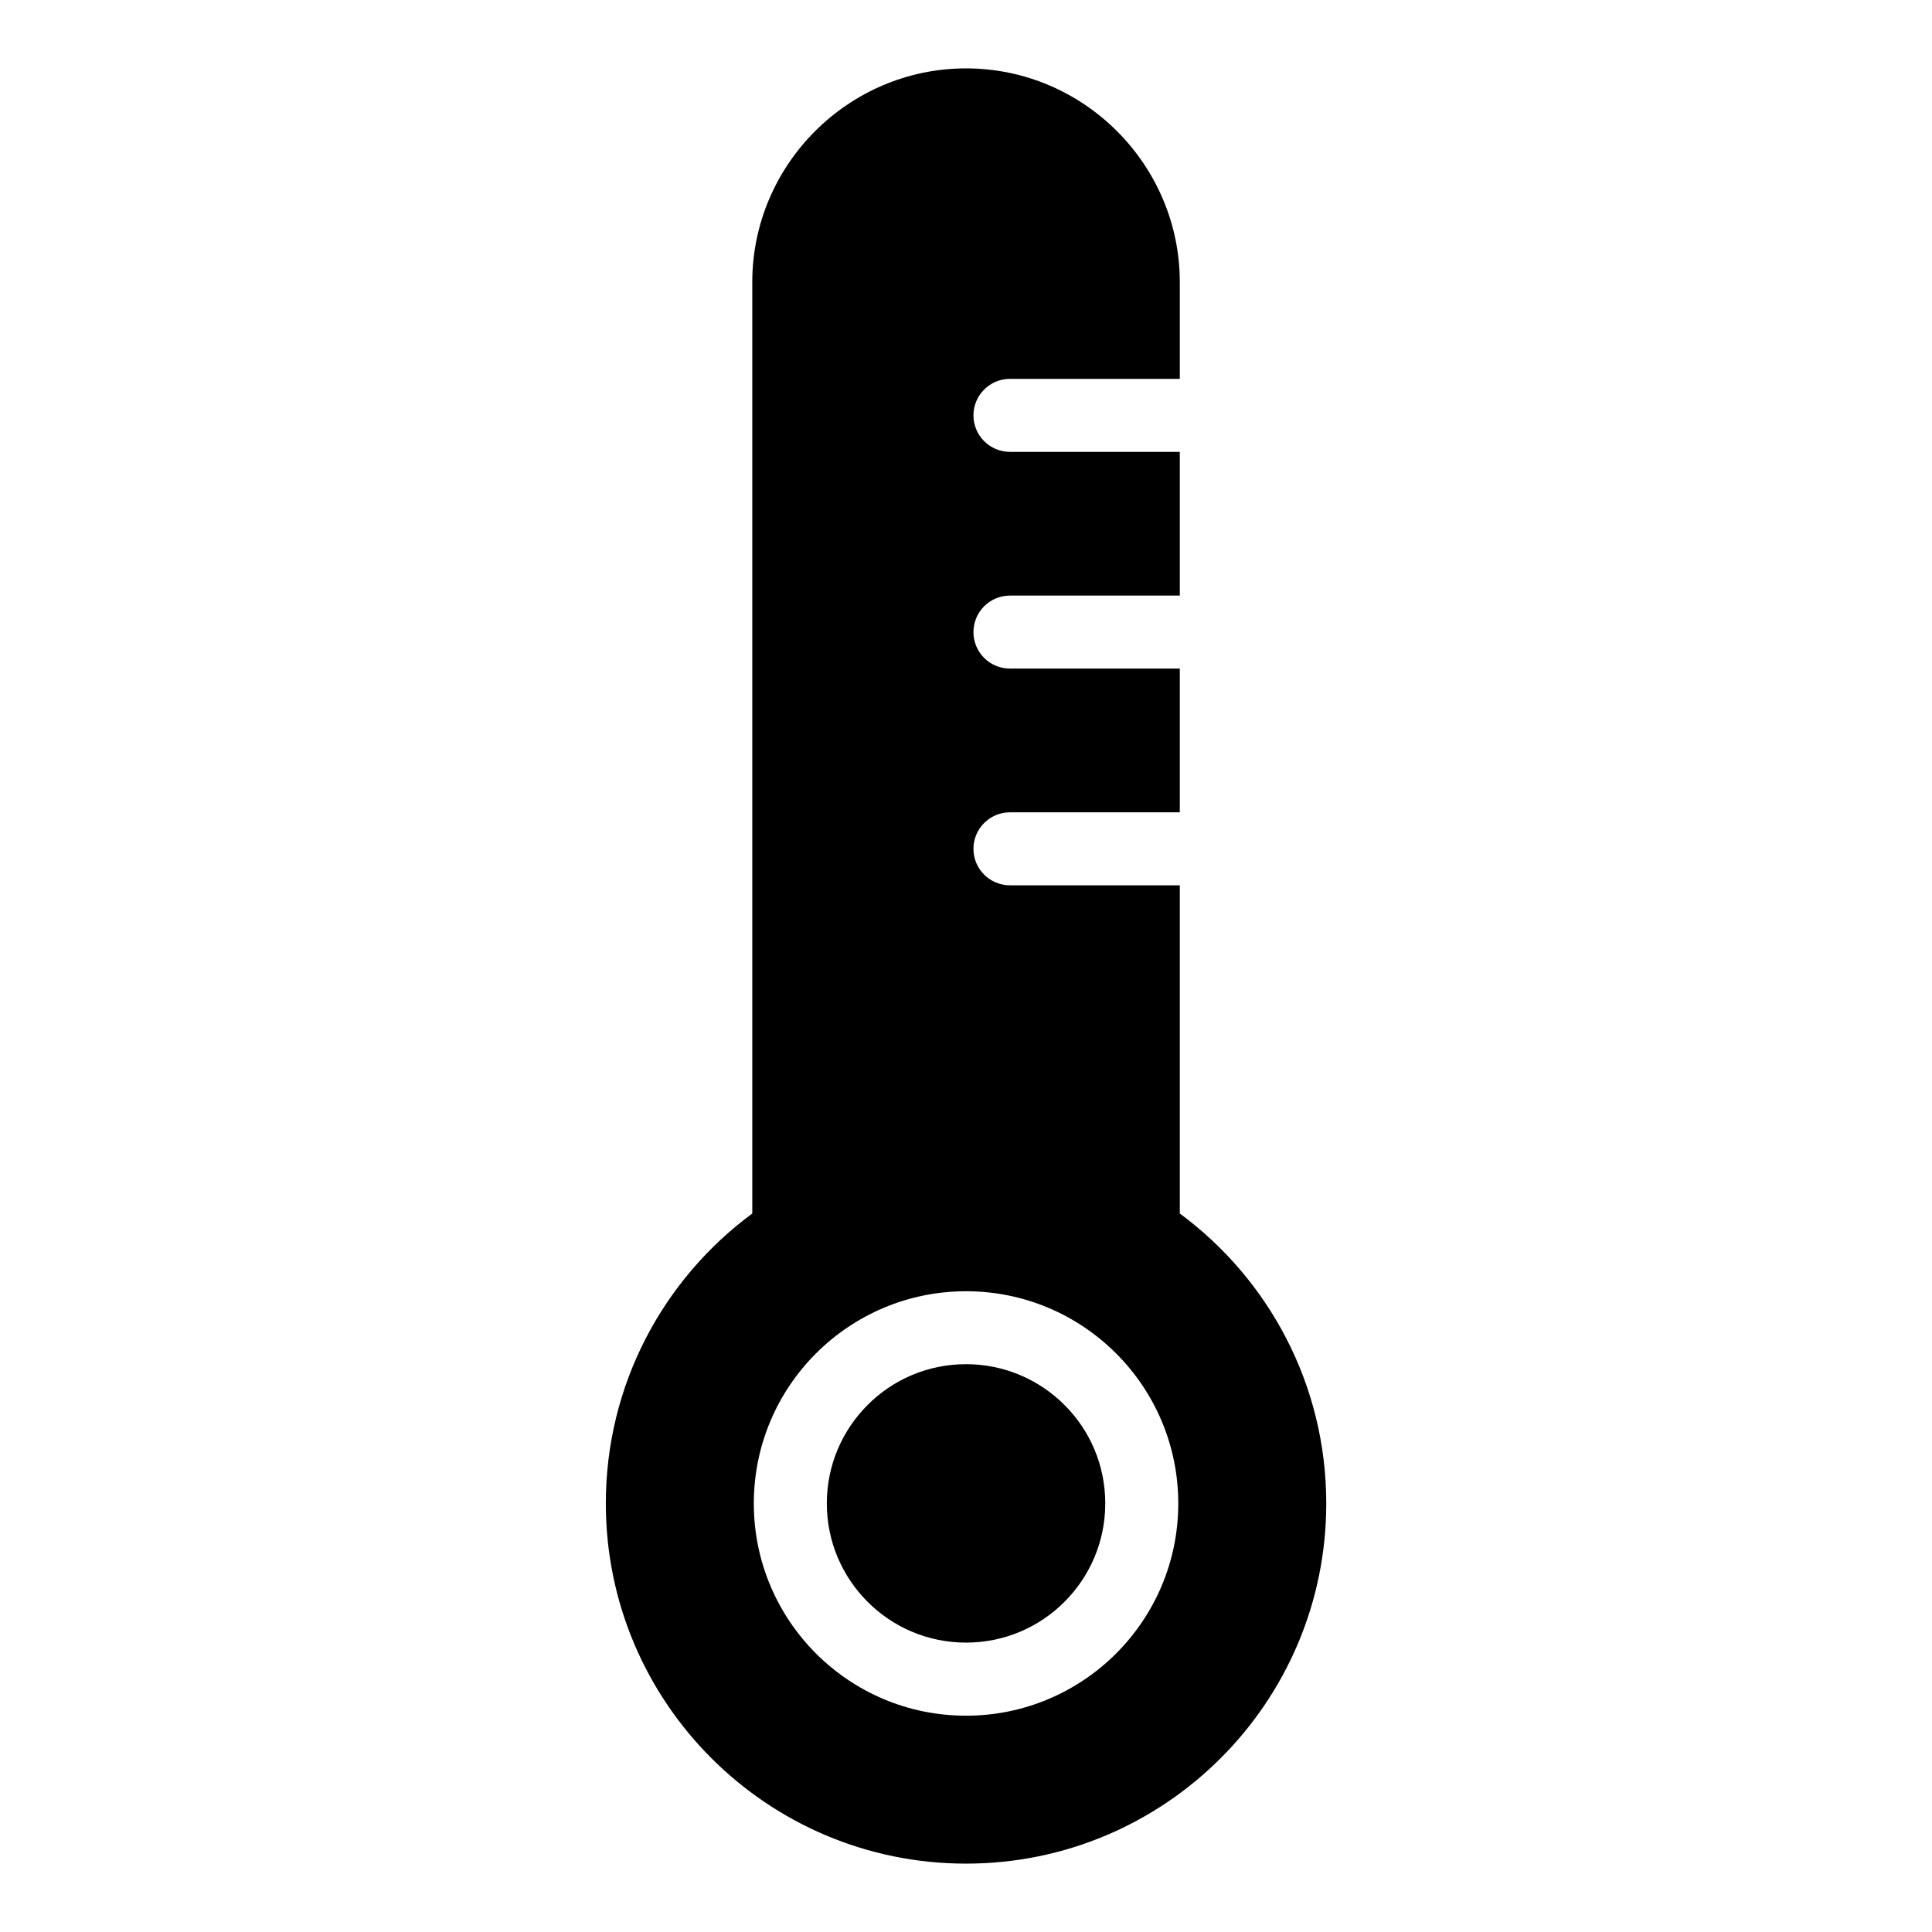 <?xml version="1.0" encoding="UTF-8"?>
<!-- Uploaded to: ICON Repo, www.svgrepo.com, Generator: ICON Repo Mixer Tools -->
<svg fill="#000000" width="800px" height="800px" version="1.1" viewBox="144 144 512 512" xmlns="http://www.w3.org/2000/svg">
 <path d="m456.66 465.59c23.531 17.383 38.812 45.328 38.812 76.828 0 52.719-42.742 95.461-95.461 95.461s-95.461-42.742-95.461-95.461c0-31.512 15.266-59.445 38.812-76.828v-246.82c0-31.164 25.5-56.648 56.648-56.648 31.164 0 56.648 25.5 56.648 56.648v25.633h-45.012c-5.336 0-9.672 4.336-9.672 9.672 0 5.336 4.336 9.672 9.672 9.672h45.012v38.09h-45.012c-5.336 0-9.672 4.324-9.672 9.672 0 5.352 4.336 9.672 9.672 9.672h45.012v38.09h-45.012c-5.336 0-9.672 4.336-9.672 9.672 0 5.352 4.336 9.672 9.672 9.672h45.012zm-56.648 20.602c15.539 0 29.578 6.301 39.766 16.477 10.172 10.172 16.477 24.242 16.477 39.766 0 15.523-6.301 29.578-16.477 39.766-10.188 10.172-24.242 16.477-39.766 16.477-15.539 0-29.578-6.301-39.766-16.477-10.172-10.188-16.477-24.242-16.477-39.766 0-15.539 6.301-29.594 16.477-39.766 10.188-10.172 24.242-16.477 39.766-16.477zm26.086 30.137c-6.664-6.664-15.898-10.809-26.086-10.809s-19.422 4.125-26.086 10.809c-6.68 6.68-10.809 15.898-10.809 26.086s4.125 19.406 10.809 26.086c6.664 6.68 15.898 10.809 26.086 10.809s19.422-4.125 26.086-10.809c6.68-6.68 10.809-15.898 10.809-26.086s-4.125-19.422-10.809-26.086z" fill-rule="evenodd"/>
</svg>